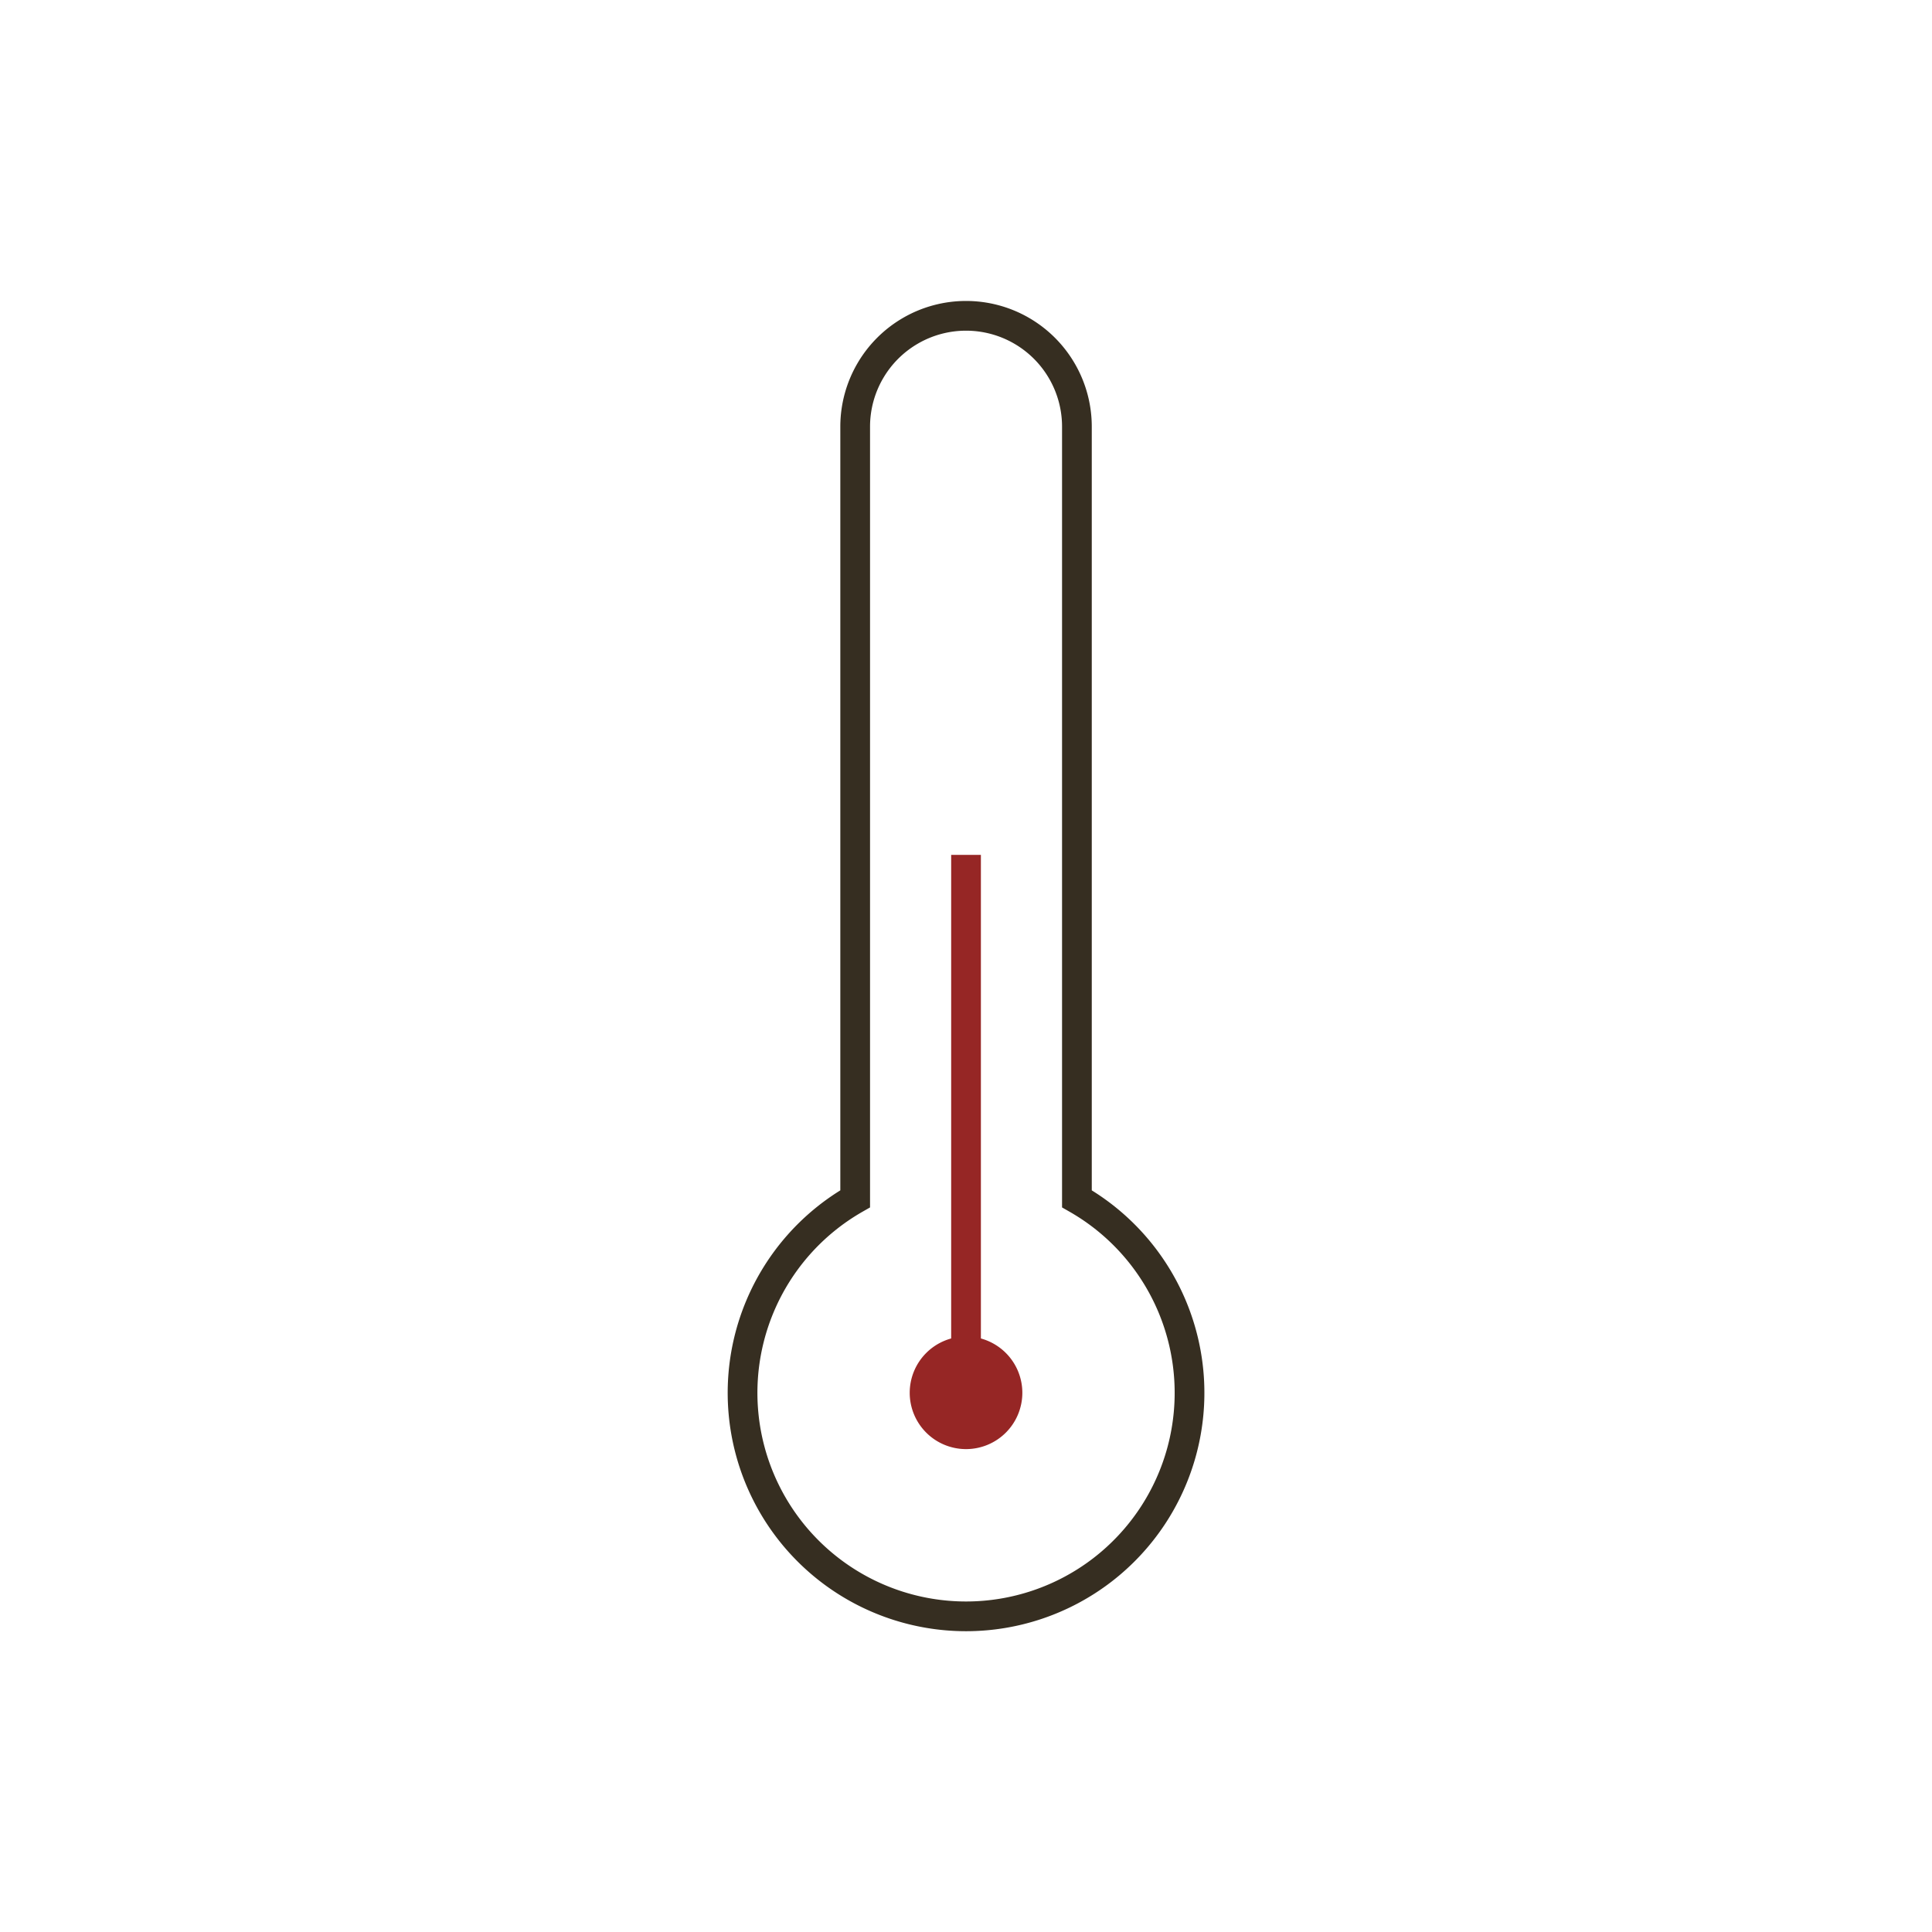 <svg xmlns="http://www.w3.org/2000/svg" xmlns:xlink="http://www.w3.org/1999/xlink" width="130" height="130" viewBox="0 0 130 130"><defs><clipPath id="a"><rect width="32.214" height="89.635" fill="none" stroke="#707070" stroke-width="2"/></clipPath></defs><rect width="130" height="130" fill="none"/><g transform="translate(48.895 20.183)"><g clip-path="url(#a)"><path d="M24,60.914V8.96a7.46,7.46,0,0,0-14.92,0V60.914a15.038,15.038,0,1,0,14.92,0Z" transform="translate(-0.432 -0.432)" fill="none" stroke="#362e21" stroke-miterlimit="10" stroke-width="2"/><line y2="36.195" transform="translate(16.107 37.34)" fill="none" stroke="#962625" stroke-miterlimit="10" stroke-width="2"/><path d="M24.874,101.725a3.789,3.789,0,1,1-3.789-3.789,3.789,3.789,0,0,1,3.789,3.789" transform="translate(-4.978 -28.19)" fill="#962625"/></g></g></svg>